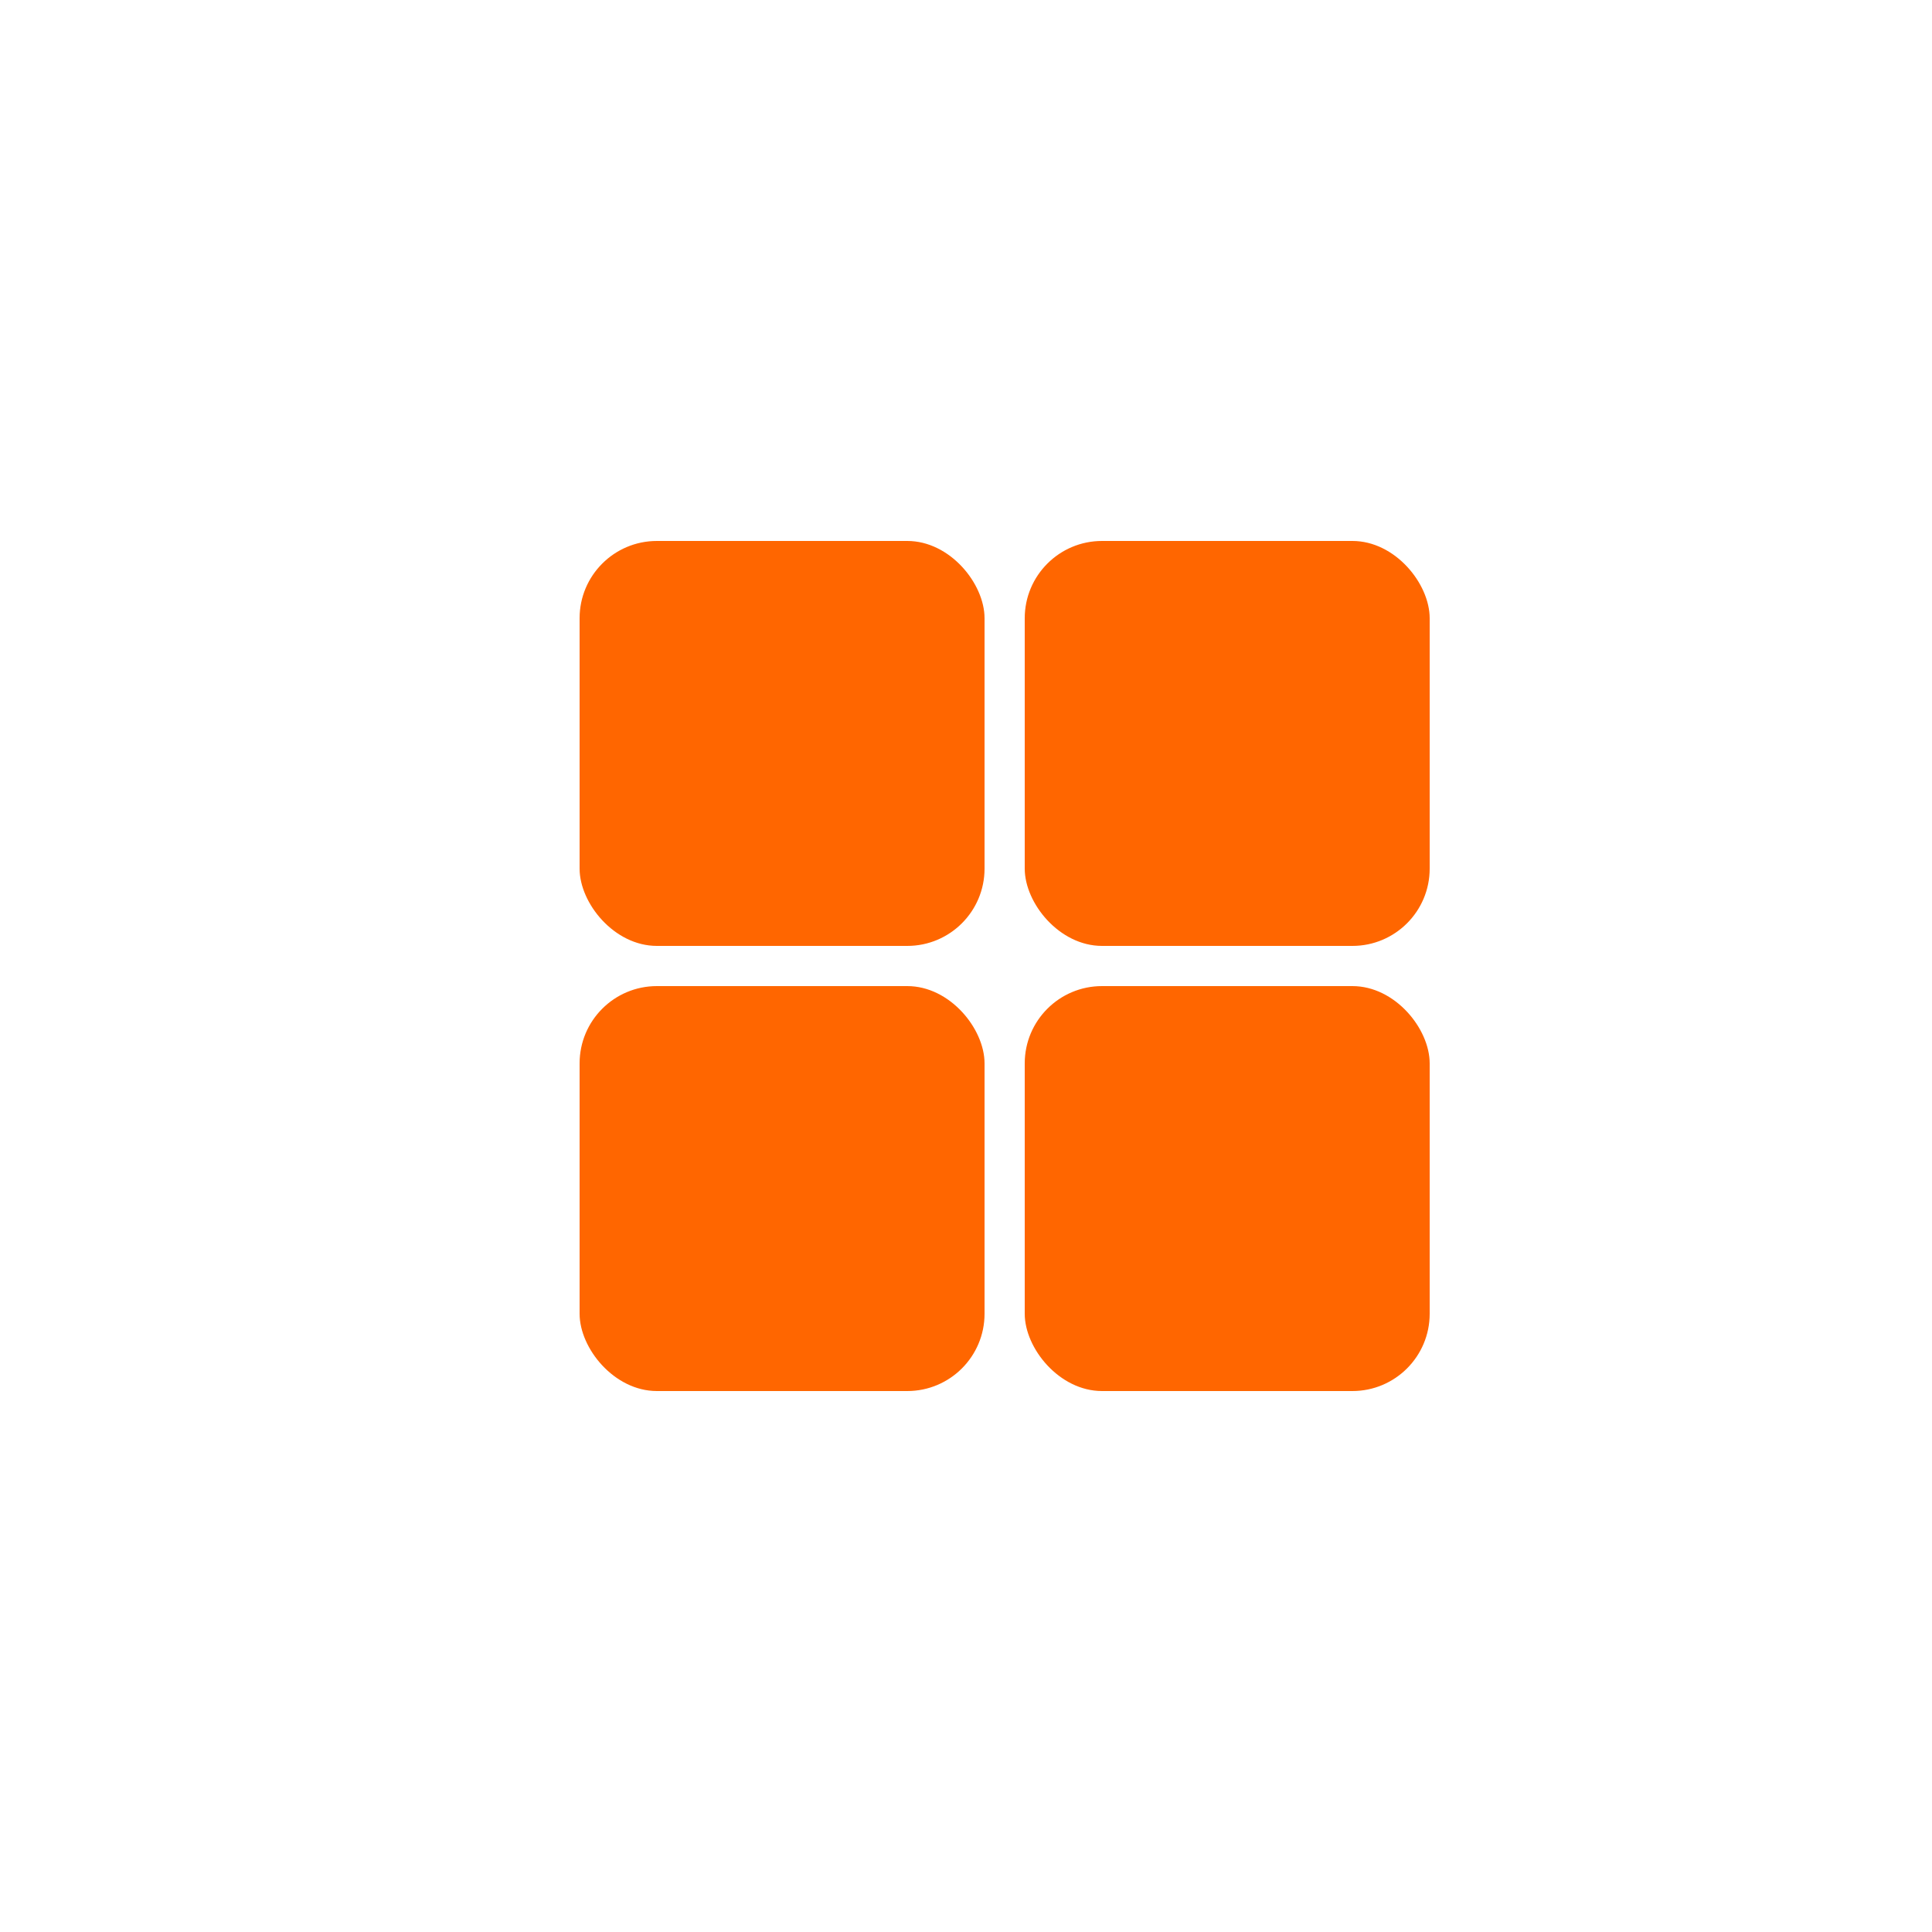 <?xml version="1.0" encoding="UTF-8"?>
<svg xmlns="http://www.w3.org/2000/svg" id="_レイヤー_1" data-name="レイヤー 1" viewBox="0 0 50 50">
  <defs>
    <style>      .cls-1 {        fill: none;      }      .cls-2 {        fill: #f60;      }    </style>
  </defs>
  <rect class="cls-1" width="50" height="50"></rect>
  <rect class="cls-2" x="15" y="25.52" width="10.48" height="10.48" rx="2" ry="2"></rect>
  <rect class="cls-2" x="26.52" y="25.52" width="10.48" height="10.48" rx="2" ry="2"></rect>
  <rect class="cls-2" x="15" y="14" width="10.48" height="10.48" rx="2" ry="2"></rect>
  <rect class="cls-2" x="26.52" y="14" width="10.48" height="10.48" rx="2" ry="2"></rect>
</svg>
